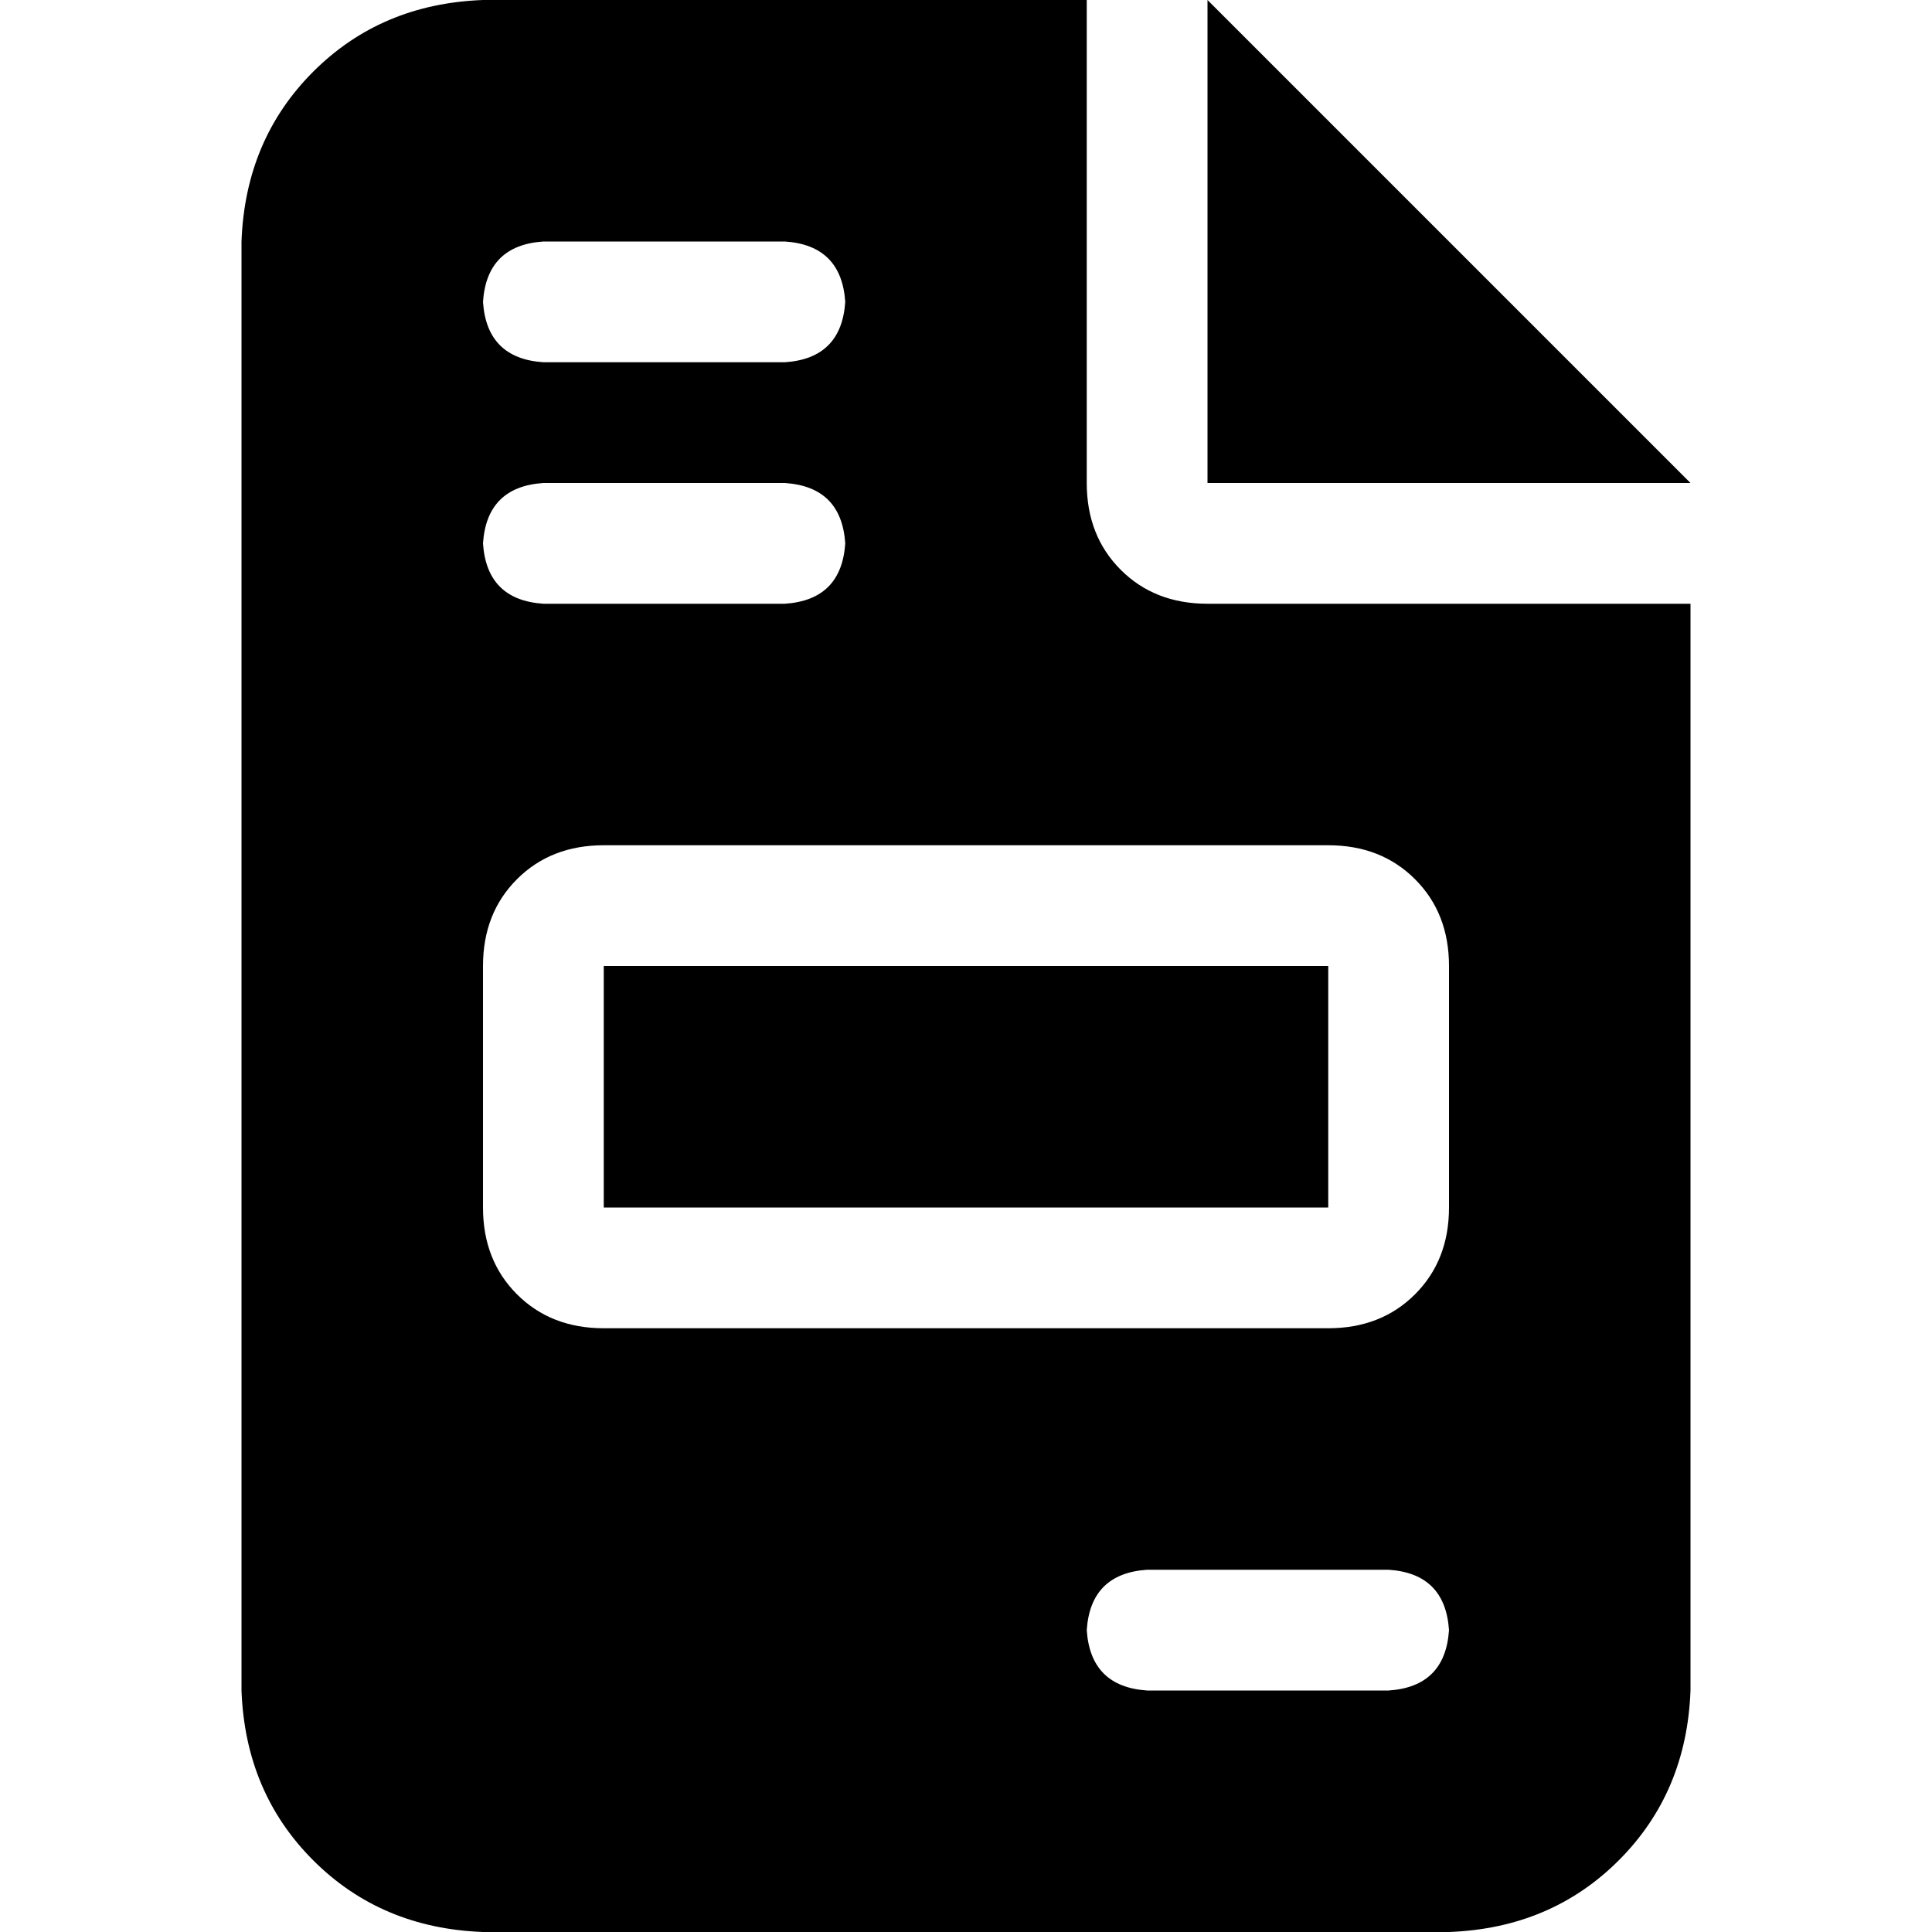 <svg xmlns="http://www.w3.org/2000/svg" viewBox="0 0 512 512">
  <path d="M 128 0 Q 101 1 83 19 L 83 19 L 83 19 Q 65 37 64 64 L 64 448 L 64 448 Q 65 475 83 493 Q 101 511 128 512 L 384 512 L 384 512 Q 411 511 429 493 Q 447 475 448 448 L 448 160 L 448 160 L 320 160 L 320 160 Q 306 160 297 151 Q 288 142 288 128 L 288 0 L 288 0 L 128 0 L 128 0 Z M 320 0 L 320 128 L 320 0 L 320 128 L 448 128 L 448 128 L 320 0 L 320 0 Z M 144 64 L 208 64 L 144 64 L 208 64 Q 223 65 224 80 Q 223 95 208 96 L 144 96 L 144 96 Q 129 95 128 80 Q 129 65 144 64 L 144 64 Z M 144 128 L 208 128 L 144 128 L 208 128 Q 223 129 224 144 Q 223 159 208 160 L 144 160 L 144 160 Q 129 159 128 144 Q 129 129 144 128 L 144 128 Z M 160 224 L 352 224 L 160 224 L 352 224 Q 366 224 375 233 Q 384 242 384 256 L 384 320 L 384 320 Q 384 334 375 343 Q 366 352 352 352 L 160 352 L 160 352 Q 146 352 137 343 Q 128 334 128 320 L 128 256 L 128 256 Q 128 242 137 233 Q 146 224 160 224 L 160 224 Z M 160 256 L 160 320 L 160 256 L 160 320 L 352 320 L 352 320 L 352 256 L 352 256 L 160 256 L 160 256 Z M 304 416 L 368 416 L 304 416 L 368 416 Q 383 417 384 432 Q 383 447 368 448 L 304 448 L 304 448 Q 289 447 288 432 Q 289 417 304 416 L 304 416 Z" />
</svg>